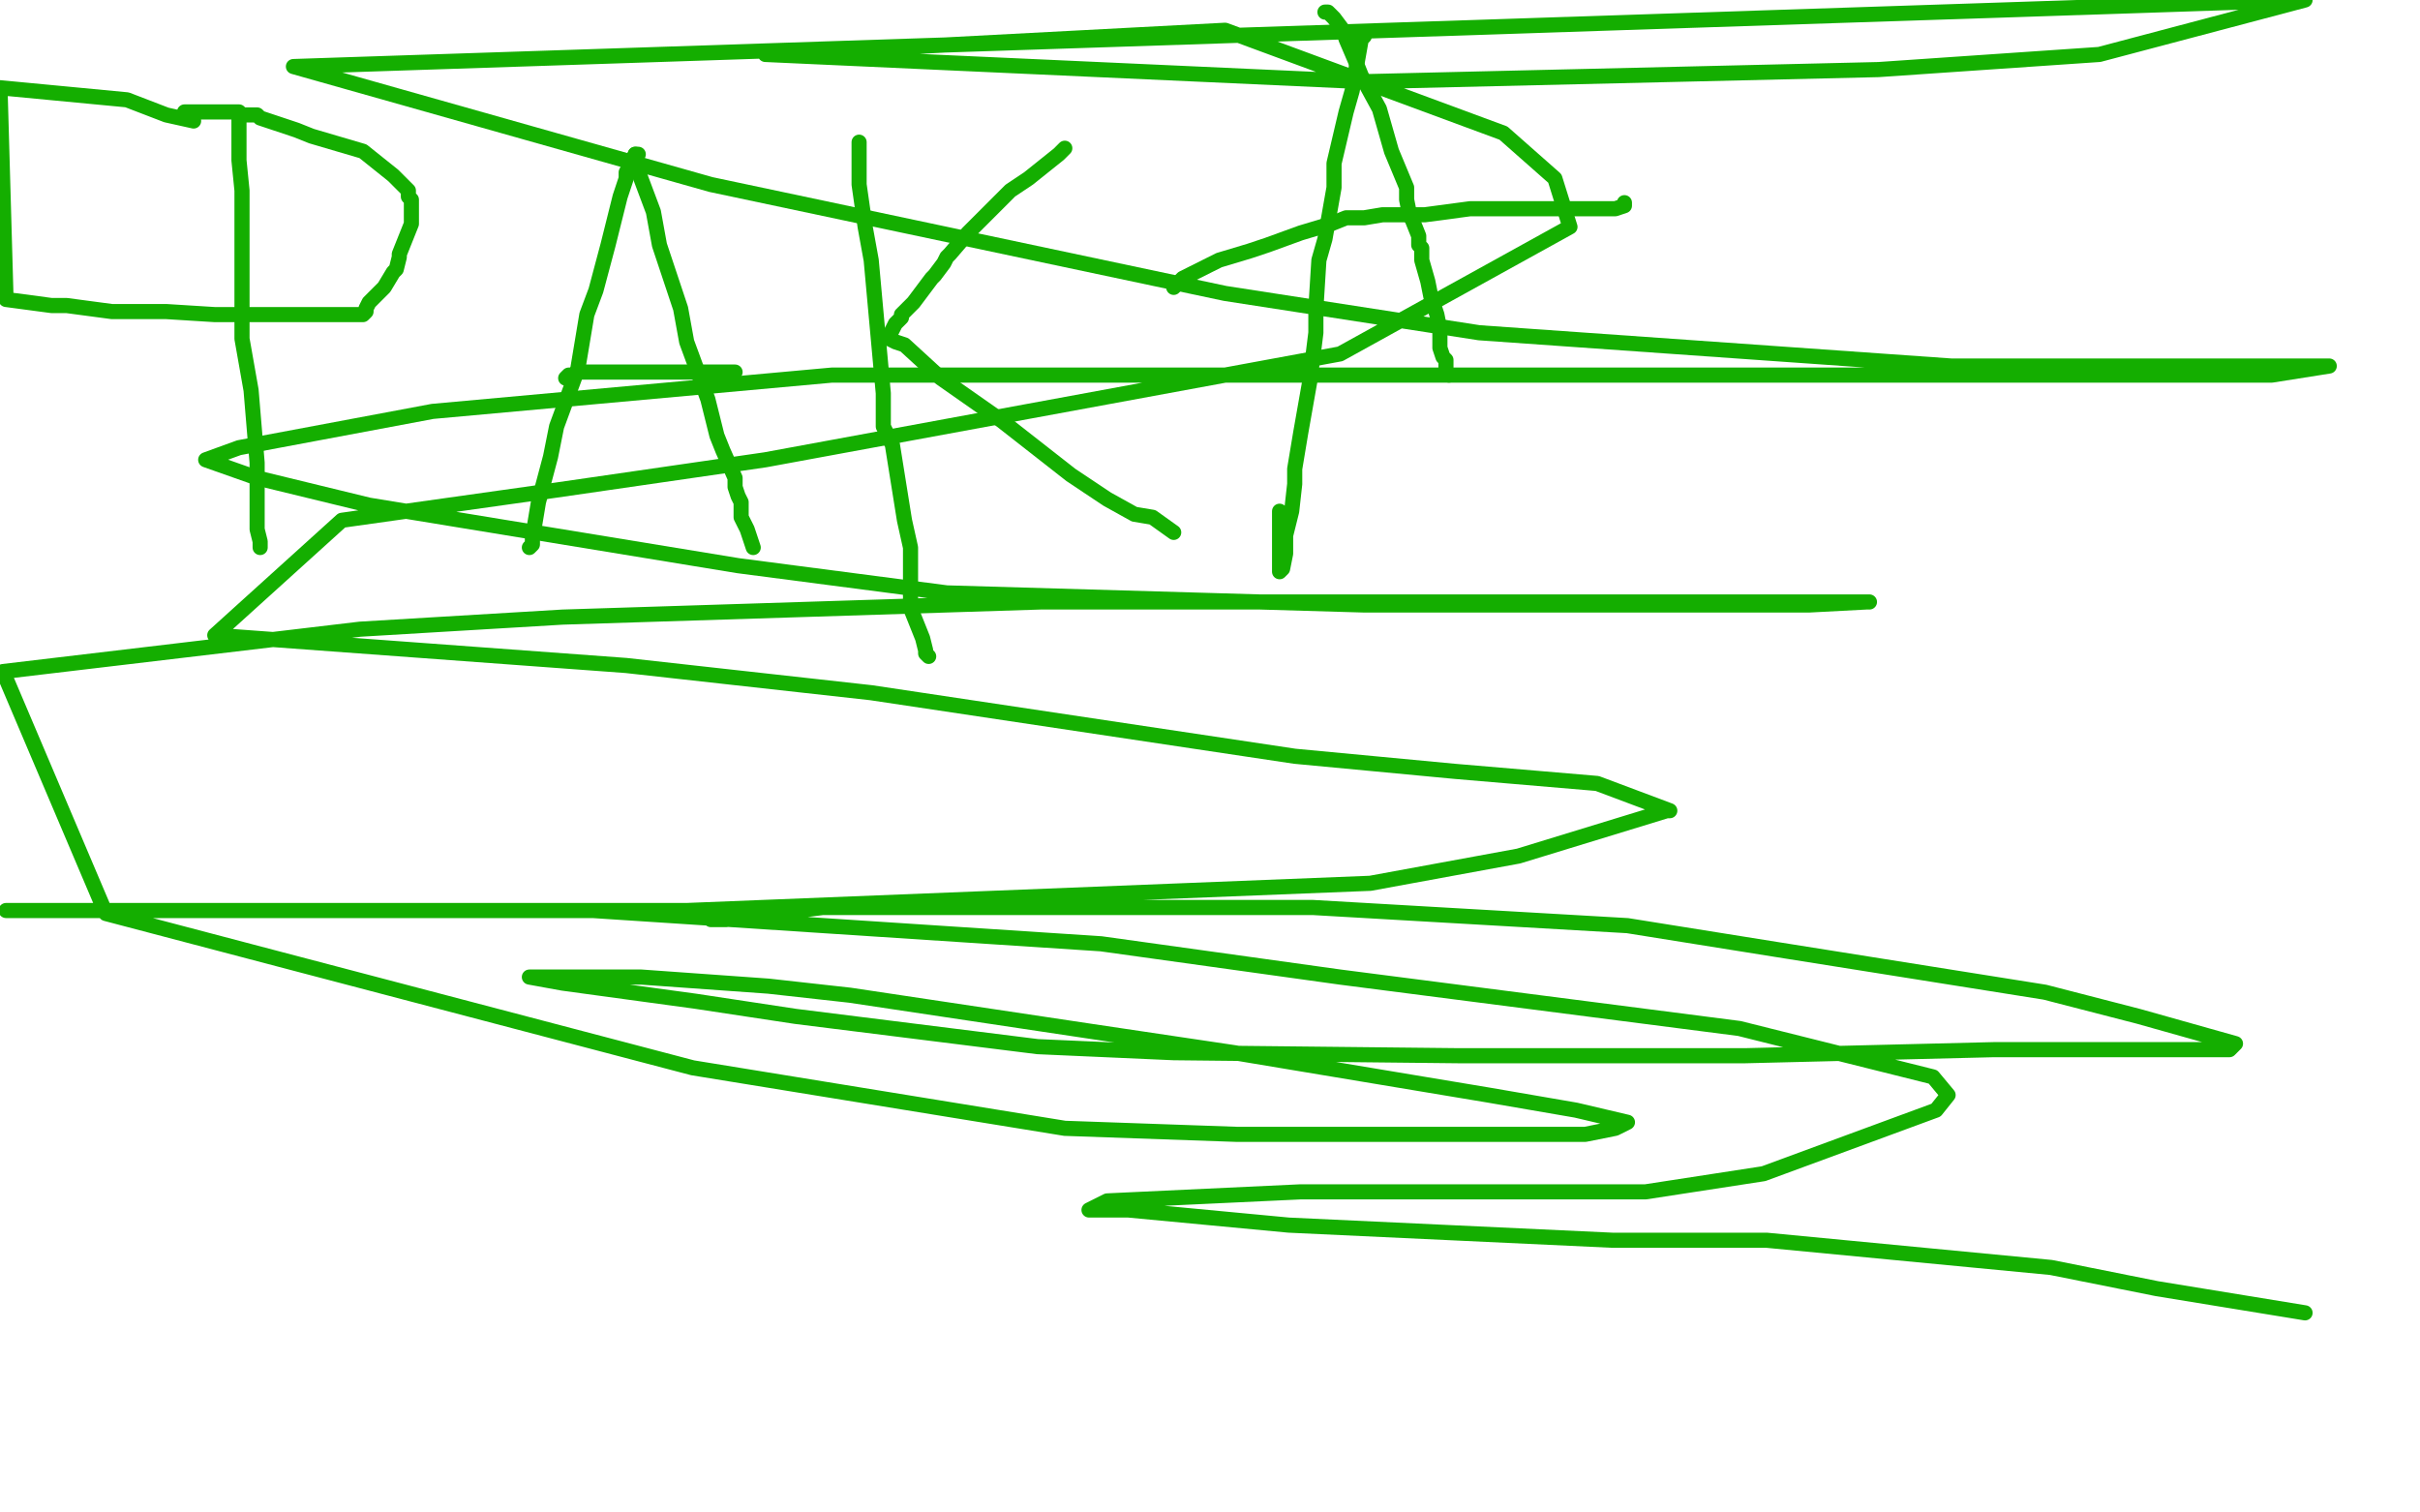 <?xml version="1.0" standalone="no"?>
<!DOCTYPE svg PUBLIC "-//W3C//DTD SVG 1.1//EN"
"http://www.w3.org/Graphics/SVG/1.1/DTD/svg11.dtd">

<svg width="800" height="500" version="1.1" xmlns="http://www.w3.org/2000/svg" xmlns:xlink="http://www.w3.org/1999/xlink" style="stroke-antialiasing: false"><desc>This SVG has been created on https://colorillo.com/</desc><rect x='0' y='0' width='800' height='500' style='fill: rgb(255,255,255); stroke-width:0' /><polyline points="614,148 615,148 615,148" style="fill: none; stroke: #ffffff; stroke-width: 5; stroke-linejoin: round; stroke-linecap: round; stroke-antialiasing: false; stroke-antialias: 0; opacity: 1.0"/>
<polyline points="79,39 79,41 79,41 79,42 79,42 79,47 79,47 79,53 79,53 80,63 80,63 80,77 80,77 80,86 80,86 80,103 80,103 80,112 80,112 83,129 85,153 85,156 85,166 85,169 85,175 86,179 86,180 86,181" style="fill: none; stroke: #14ae00; stroke-width: 5; stroke-linejoin: round; stroke-linecap: round; stroke-antialiasing: false; stroke-antialias: 0; opacity: 1.0"/>
<polyline points="64,40 55,38 55,38 42,33 42,33 21,31 21,31 0,29 0,29 2,99 17,101 22,101 37,103 43,103 55,103 71,104 78,104 91,104 102,104 107,104 117,104 120,104 121,103 121,102 122,100 126,96 127,95 130,90 131,89 132,85 132,84 136,74 136,72 136,71 136,69 136,67 136,66 135,65 135,64 135,63 134,62 131,59 130,58 125,54 120,50 103,45 98,43 92,41 86,39 85,38 80,38 79,37 74,37 71,37 64,37 61,37" style="fill: none; stroke: #14ae00; stroke-width: 5; stroke-linejoin: round; stroke-linecap: round; stroke-antialiasing: false; stroke-antialias: 0; opacity: 1.0"/>
<polyline points="211,51 210,51 210,51 209,53 209,53 207,57 207,57 207,59 207,59 205,65 205,65 204,69 204,69 201,81 201,81 197,96 197,96 194,104 194,104 191,122 184,141 182,151 178,166 176,178 176,179 176,180 175,181" style="fill: none; stroke: #14ae00; stroke-width: 5; stroke-linejoin: round; stroke-linecap: round; stroke-antialiasing: false; stroke-antialias: 0; opacity: 1.0"/>
<polyline points="210,51 210,52 210,52 210,54 210,54 216,70 216,70 218,81 218,81 225,102 225,102 227,113 227,113 234,132 234,132 237,144 237,144 239,149 239,149 243,158 243,159 243,160 243,161 244,164 245,166 245,169 245,171 247,175 248,178 249,181" style="fill: none; stroke: #14ae00; stroke-width: 5; stroke-linejoin: round; stroke-linecap: round; stroke-antialiasing: false; stroke-antialias: 0; opacity: 1.0"/>
<polyline points="187,125 188,124 188,124 189,124 189,124 191,123 191,123 197,123 197,123 203,123 203,123 214,123 214,123 224,123 233,123 234,123 236,123 237,123 238,123 239,123 242,123 243,123" style="fill: none; stroke: #14ae00; stroke-width: 5; stroke-linejoin: round; stroke-linecap: round; stroke-antialiasing: false; stroke-antialias: 0; opacity: 1.0"/>
<polyline points="284,47 284,48 284,48 284,50 284,50 284,57 284,57 284,61 284,61 286,75 286,75 288,86 288,86 290,108 290,108 292,130 292,130 292,141 292,141 295,147 299,172 301,181 301,195 301,201 305,211 306,215 306,216 307,217" style="fill: none; stroke: #14ae00; stroke-width: 5; stroke-linejoin: round; stroke-linecap: round; stroke-antialiasing: false; stroke-antialias: 0; opacity: 1.0"/>
<polyline points="352,49 350,51 350,51 340,59 340,59 334,63 334,63 326,71 326,71 325,72 325,72 322,75 322,75 320,77 320,77 314,84 314,84 313,85 312,87 309,91 308,92 305,96 302,100 300,102 299,103 298,104 298,105 297,106 296,107 295,109 294,111 294,112 296,113 299,114 311,125 331,139 354,157 366,165 375,170 381,171 388,176" style="fill: none; stroke: #14ae00; stroke-width: 5; stroke-linejoin: round; stroke-linecap: round; stroke-antialiasing: false; stroke-antialias: 0; opacity: 1.0"/>
<polyline points="451,12 450,13 450,13 447,30 447,30 445,37 445,37 441,54 441,54 441,62 441,62 438,79 438,79 436,86 436,86 435,102 435,102 435,110 435,110 433,126 430,143 428,155 428,160 427,169 425,177 425,180 425,183 424,188 423,189 423,188 423,187 423,169" style="fill: none; stroke: #14ae00; stroke-width: 5; stroke-linejoin: round; stroke-linecap: round; stroke-antialiasing: false; stroke-antialias: 0; opacity: 1.0"/>
<polyline points="438,4 439,4 439,4 440,5 440,5 441,6 441,6 444,10 444,10 445,13 445,13 448,20 448,20 450,25 450,25 456,36 456,36 460,50 465,62 465,66 466,71 467,73 469,78 469,81 470,82 470,86 472,93 473,98 475,104 476,109 476,110 476,115 477,118 478,119 478,120 478,123 479,124" style="fill: none; stroke: #14ae00; stroke-width: 5; stroke-linejoin: round; stroke-linecap: round; stroke-antialiasing: false; stroke-antialias: 0; opacity: 1.0"/>
<polyline points="388,95 391,92 391,92 397,89 397,89 403,86 403,86 413,83 413,83 419,81 419,81 430,77 430,77 440,74 440,74 445,72 445,72 451,72 451,72 457,71 462,71 471,71 486,69 495,69 516,69 525,69 533,69 534,69 537,68 537,67" style="fill: none; stroke: #14ae00; stroke-width: 5; stroke-linejoin: round; stroke-linecap: round; stroke-antialiasing: false; stroke-antialias: 0; opacity: 1.0"/>
<polyline points="235,304 237,304 237,304 240,304 240,304 272,300 272,300 303,300 303,300 338,300 338,300 434,300 434,300 538,306 538,306 588,314 588,314 676,328 676,328 707,336 739,345 737,347 730,347 688,347 659,347 577,349 482,349 388,348 343,346 263,336 230,331 186,325 175,323 182,323 187,323 212,323 254,326 281,329 361,341 408,348 492,362 521,367 538,371 534,373 524,375 409,375 352,373 229,353 92,317 35,302 1,222 119,208 186,204 344,199 425,199 549,199 611,199 618,199 617,199 598,200 510,200 451,200 313,196 244,187 122,167 85,158 68,152 79,148 143,136 275,124 356,124 523,124 598,124 718,124 751,124 770,121 767,121 706,121 645,121 489,110 405,97 235,61 97,22 762,0 694,18 621,23 451,27 253,18 405,10 497,44 514,59 519,75 443,117 253,152 184,162 113,172 71,210 207,220 288,229 428,250 481,255 528,259 552,268 551,268 502,283 453,292 227,301 142,301 2,301 38,301 196,301 364,312 443,323 575,340 639,356 644,362 640,367 602,381 583,388 544,394 430,394 366,397 360,400 364,400 373,400 426,405 533,410 584,410 678,419 713,426 762,434" style="fill: none; stroke: #14ae00; stroke-width: 5; stroke-linejoin: round; stroke-linecap: round; stroke-antialiasing: false; stroke-antialias: 0; opacity: 1.0"/>
</svg>
